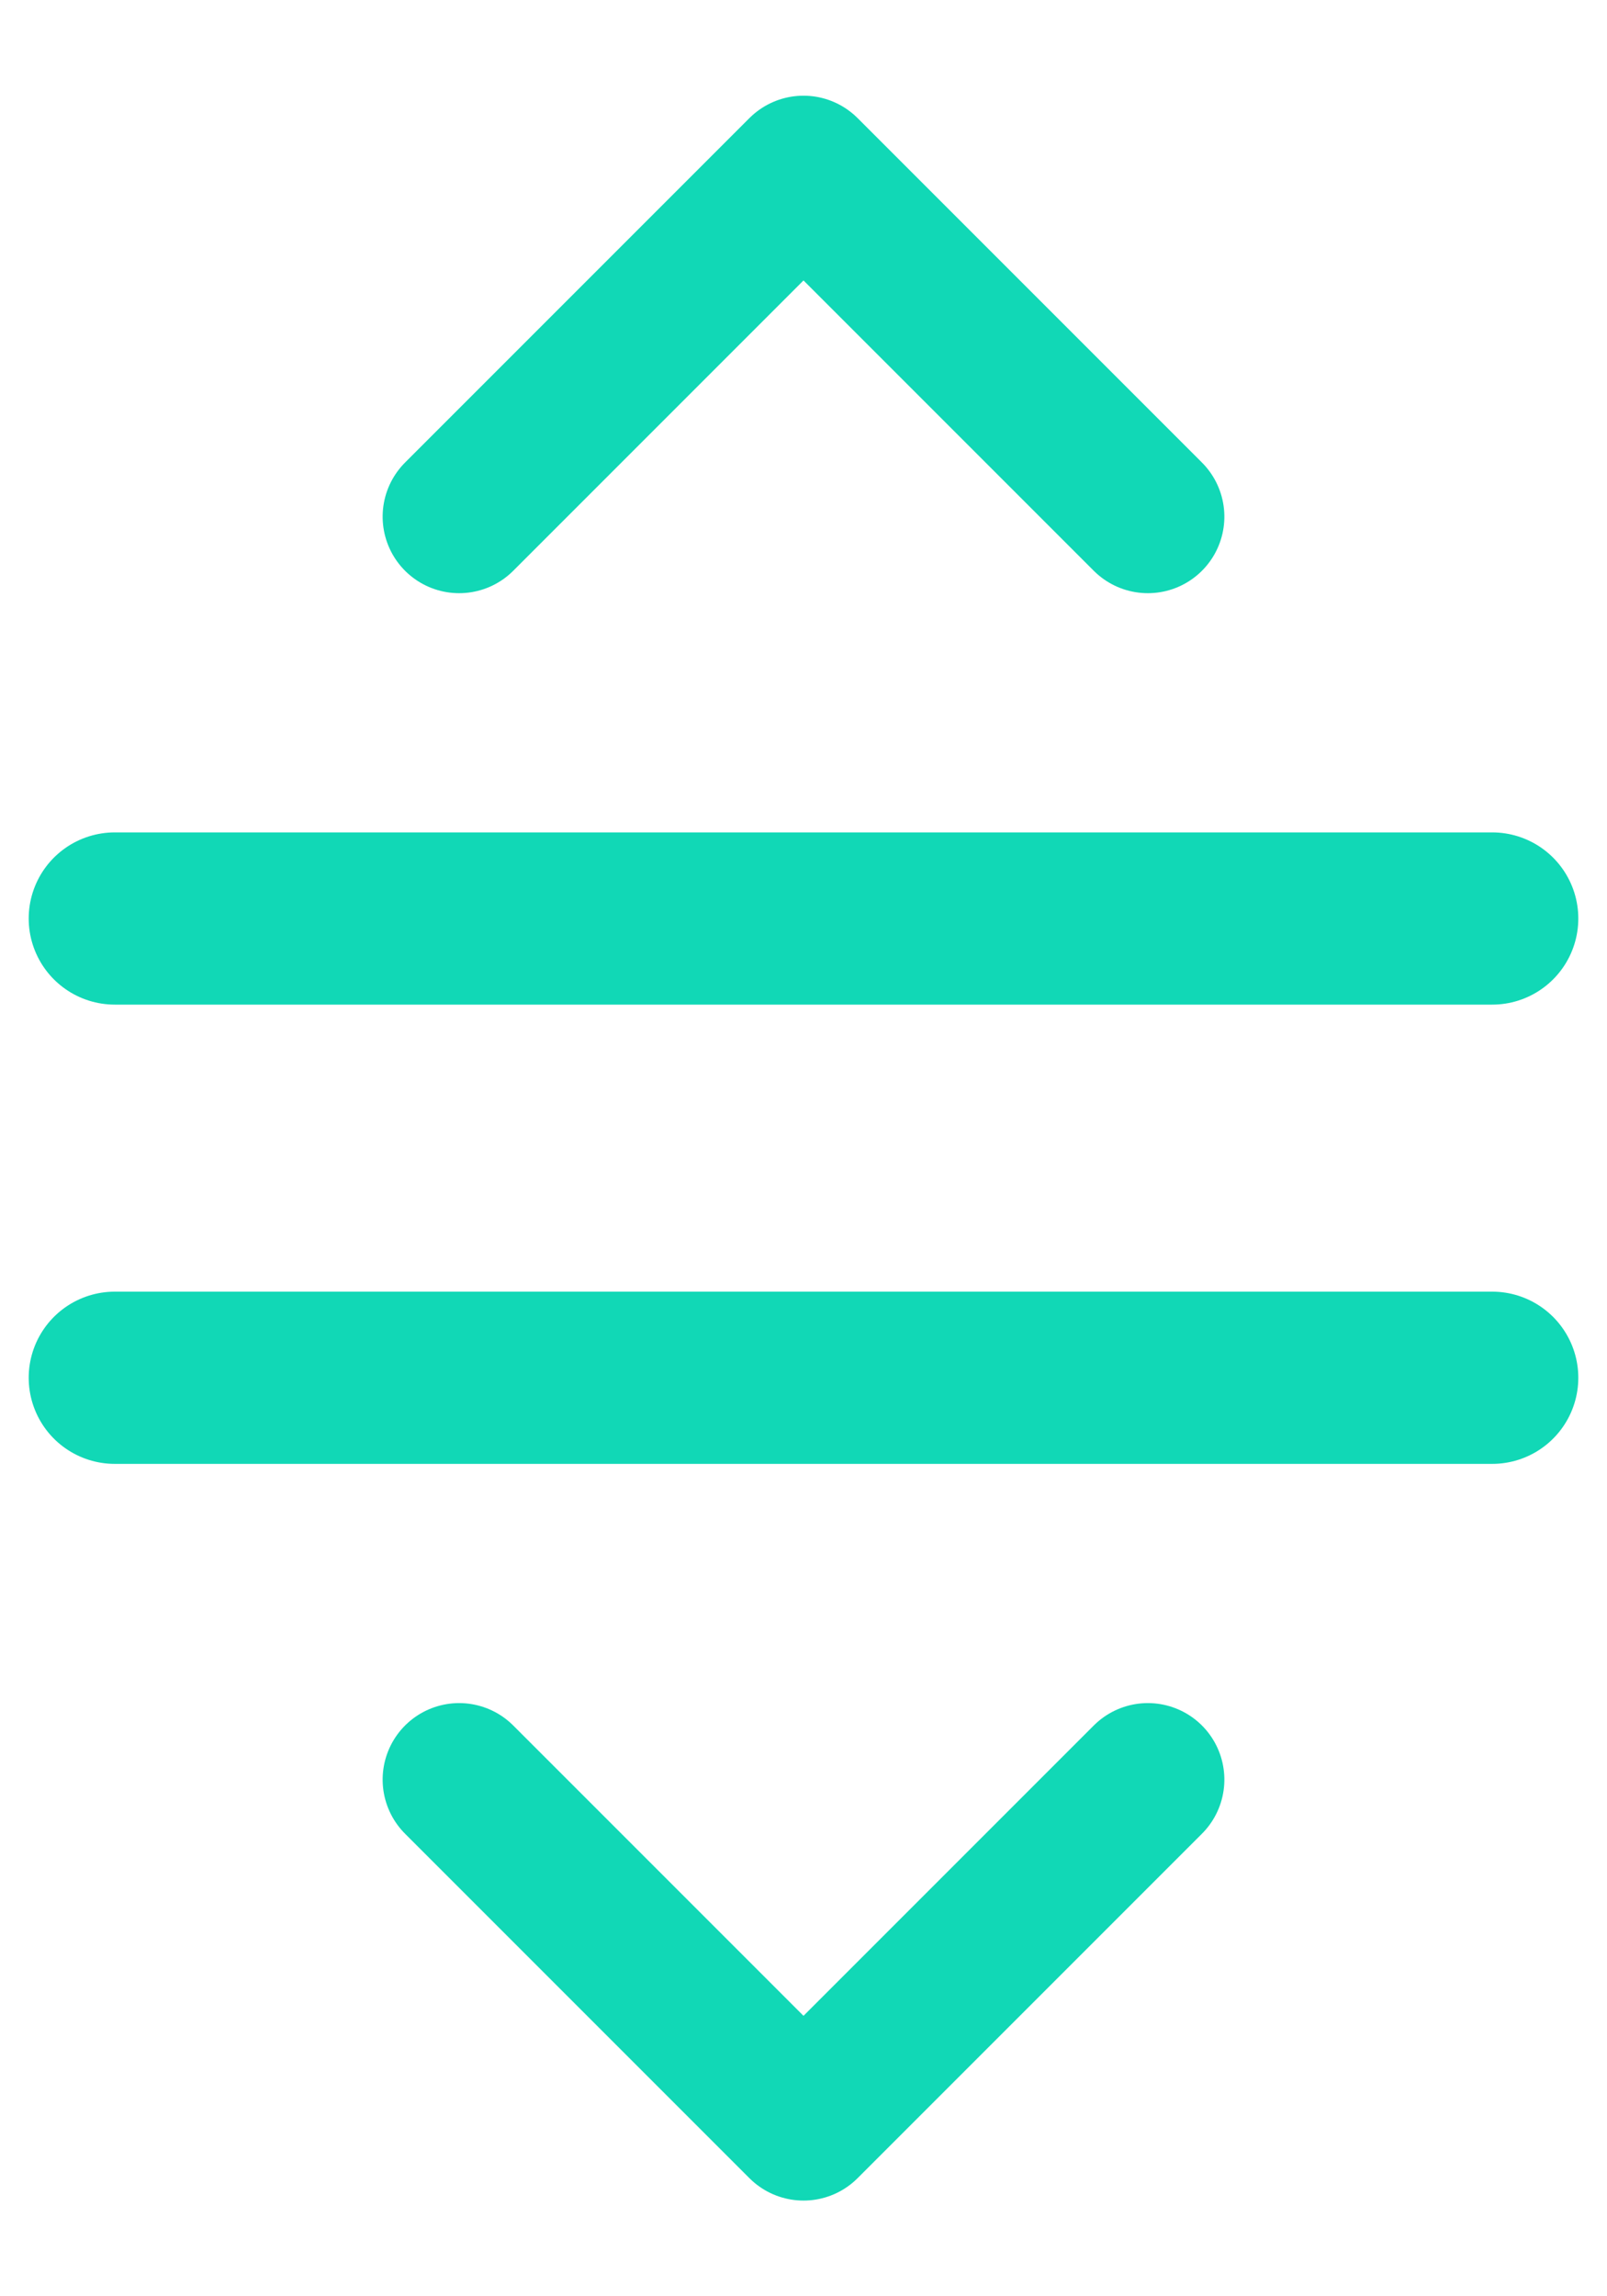 <?xml version="1.0" encoding="UTF-8"?>
<svg width="14px" height="20px" viewBox="0 0 14 20" version="1.1" xmlns="http://www.w3.org/2000/svg" xmlns:xlink="http://www.w3.org/1999/xlink">
    <!-- Generator: Sketch 55.1 (78136) - https://sketchapp.com -->
    <title>reorder</title>
    <desc>Created with Sketch.</desc>
    <g id="All-landing-pages" stroke="none" stroke-width="1" fill="none" fill-rule="evenodd" stroke-linecap="round" stroke-linejoin="round">
        <g id="feature-icons" transform="translate(-286, -164)" stroke="#11D8B6">
            <g id="reorder" transform="translate(287, 165)">
                <polyline id="Shape" stroke-width="1.333" transform="translate(6, 2) rotate(-90) translate(-6, -2) " points="4.5 5 7.5 2 4.5 -1"></polyline>
                <polyline id="Shape" stroke-width="1.333" transform="translate(6, 16) scale(1, -1) rotate(-90) translate(-6, -16) " points="4.5 19 7.5 16 4.5 13"></polyline>
                <path d="M0,7 L12,7" id="Shape" stroke-width="1.5"></path>
                <path d="M0,11 L12,11" id="Shape-Copy" stroke-width="1.5"></path>
            </g>
        </g>
    </g>
</svg>